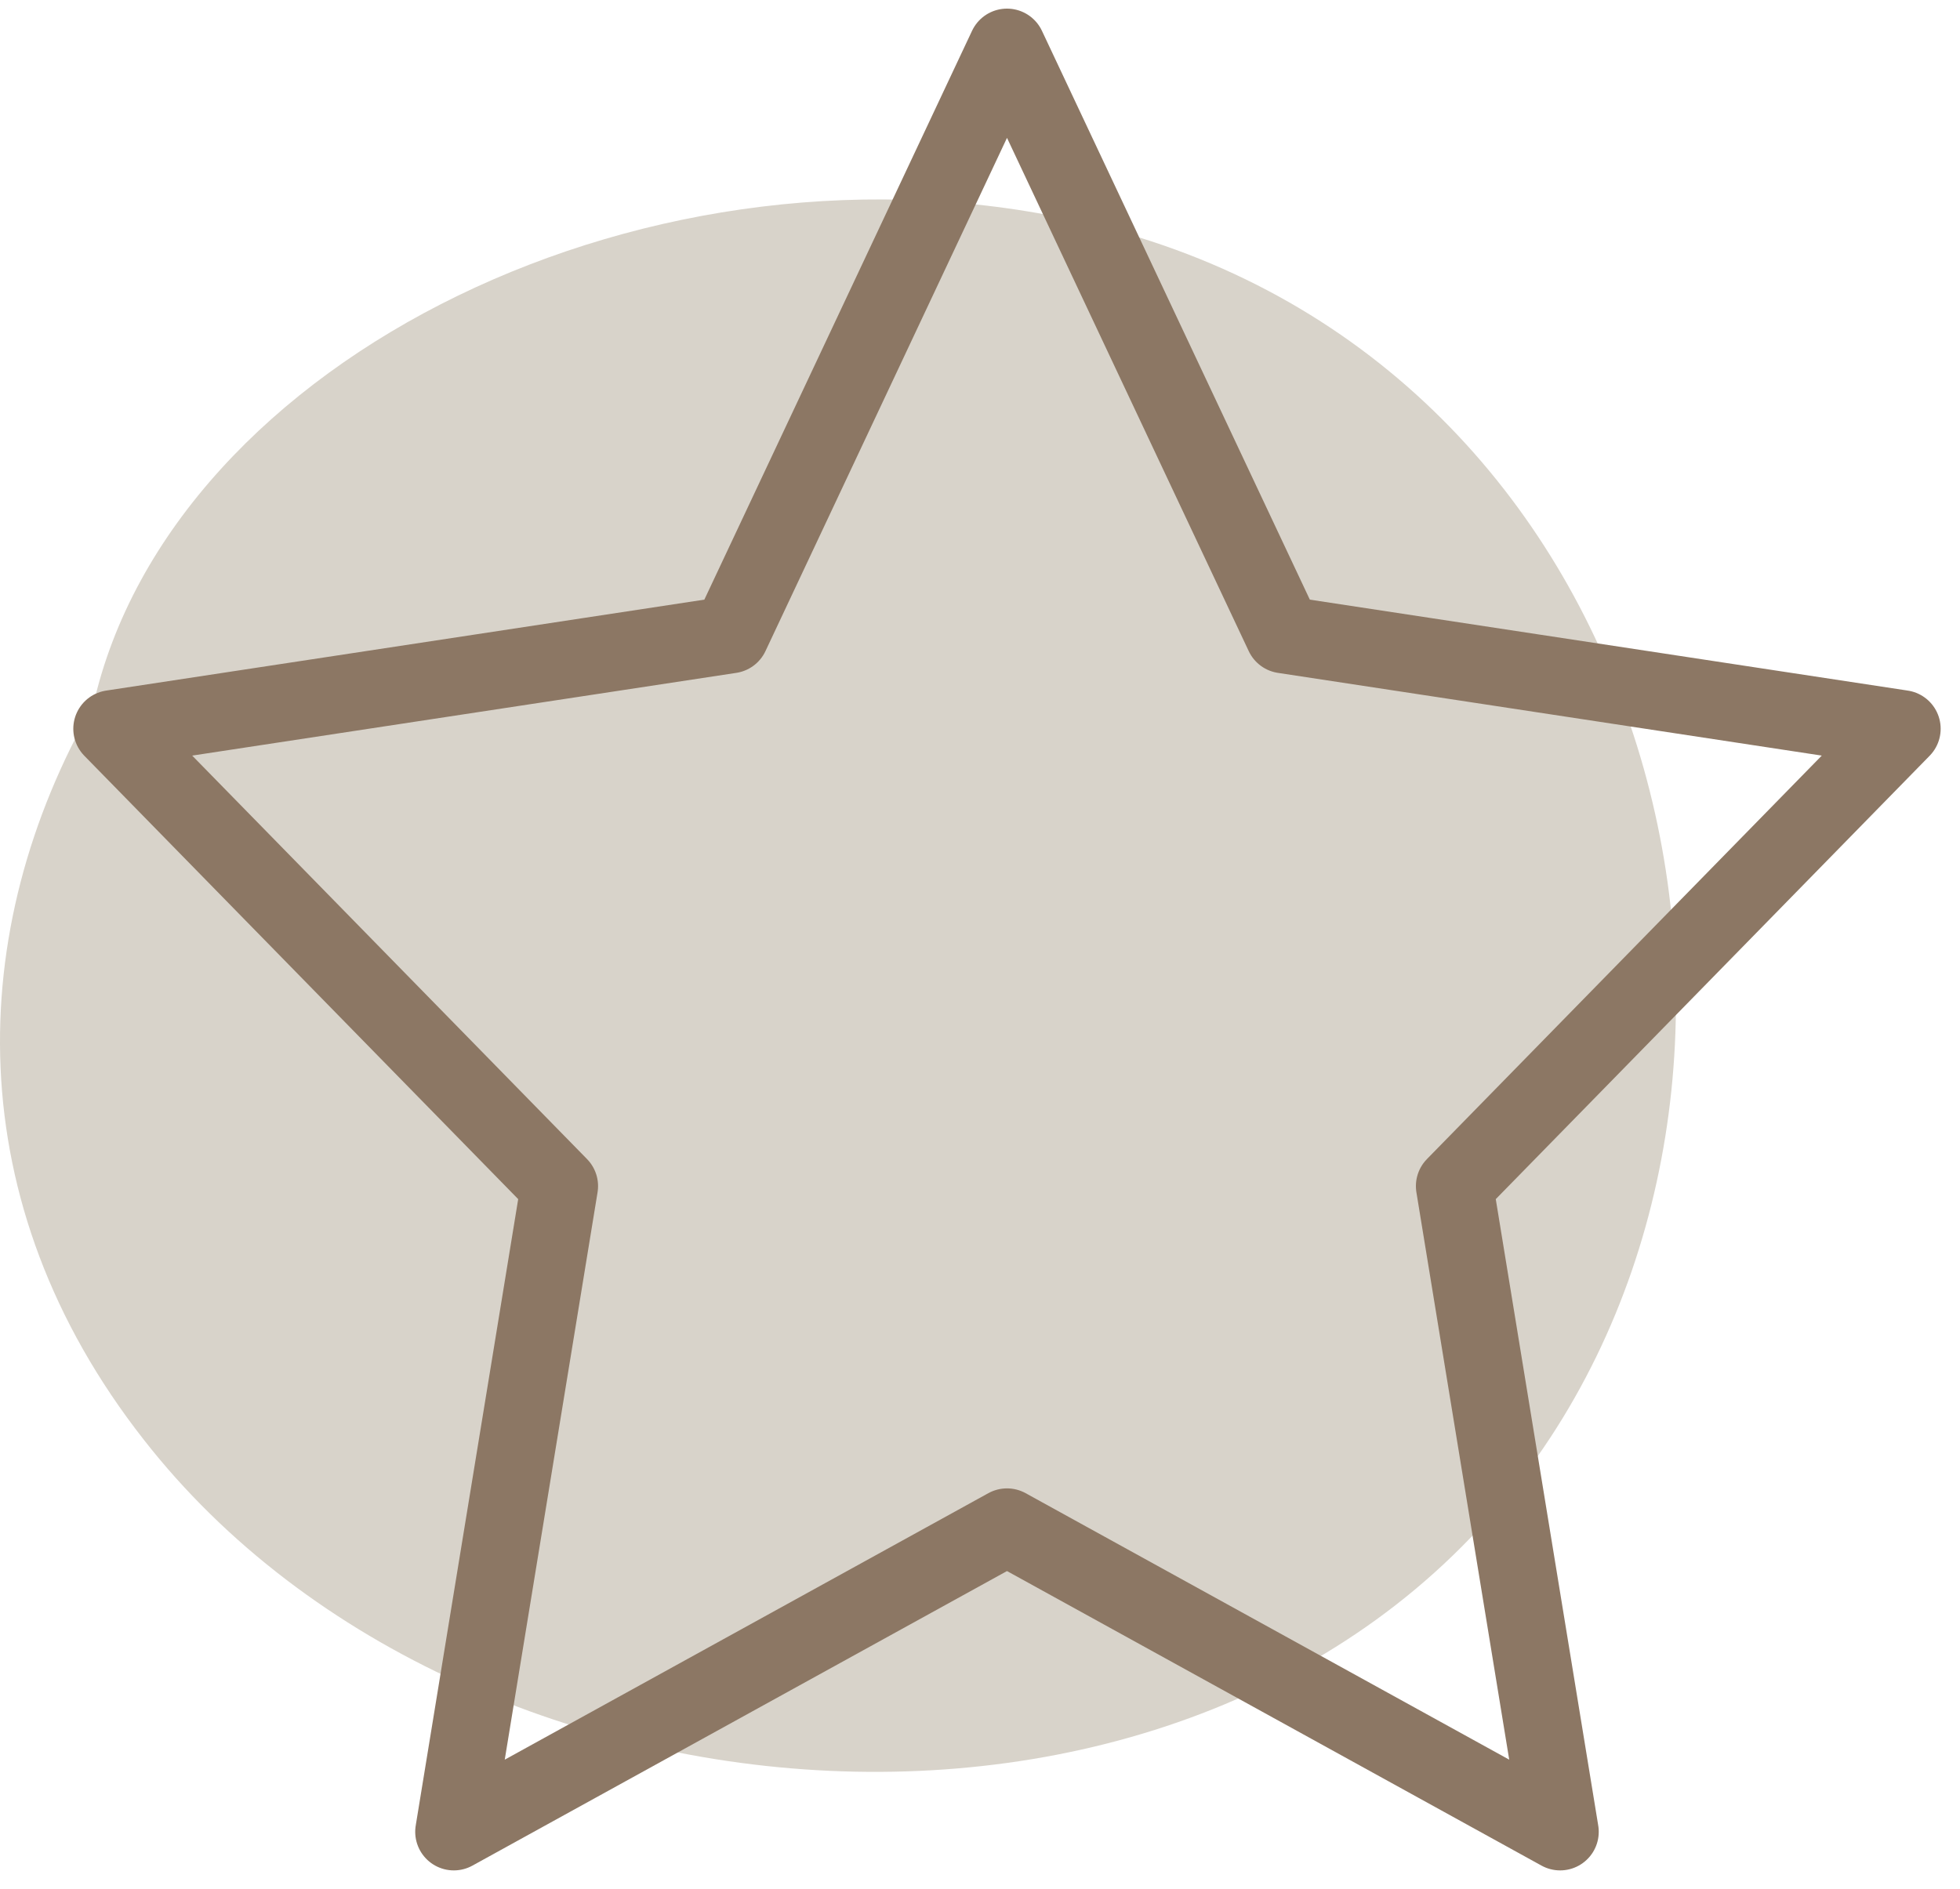 <svg xmlns="http://www.w3.org/2000/svg" width="83" height="80" viewBox="0 0 83 80" fill="none"><path d="M46.085 9.469C27.803 5.125 7.261 15.141 3.948 29.879C-1.505 39.405 -1.775 50.948 6.09 60.983C19.979 78.767 52.659 80.724 65.657 60.884C77.204 43.259 69.6 15.051 46.085 9.469Z" fill="#D8D3CA"></path><path d="M42.643 64.678L66.067 77.589L61.594 50.239L80.546 30.868L54.36 26.884L42.643 2L30.935 26.884L4.739 30.868L23.691 50.239L19.218 77.589L42.643 64.678Z" stroke="#8C7764" stroke-width="3.27" stroke-linecap="round" stroke-linejoin="round"></path></svg>